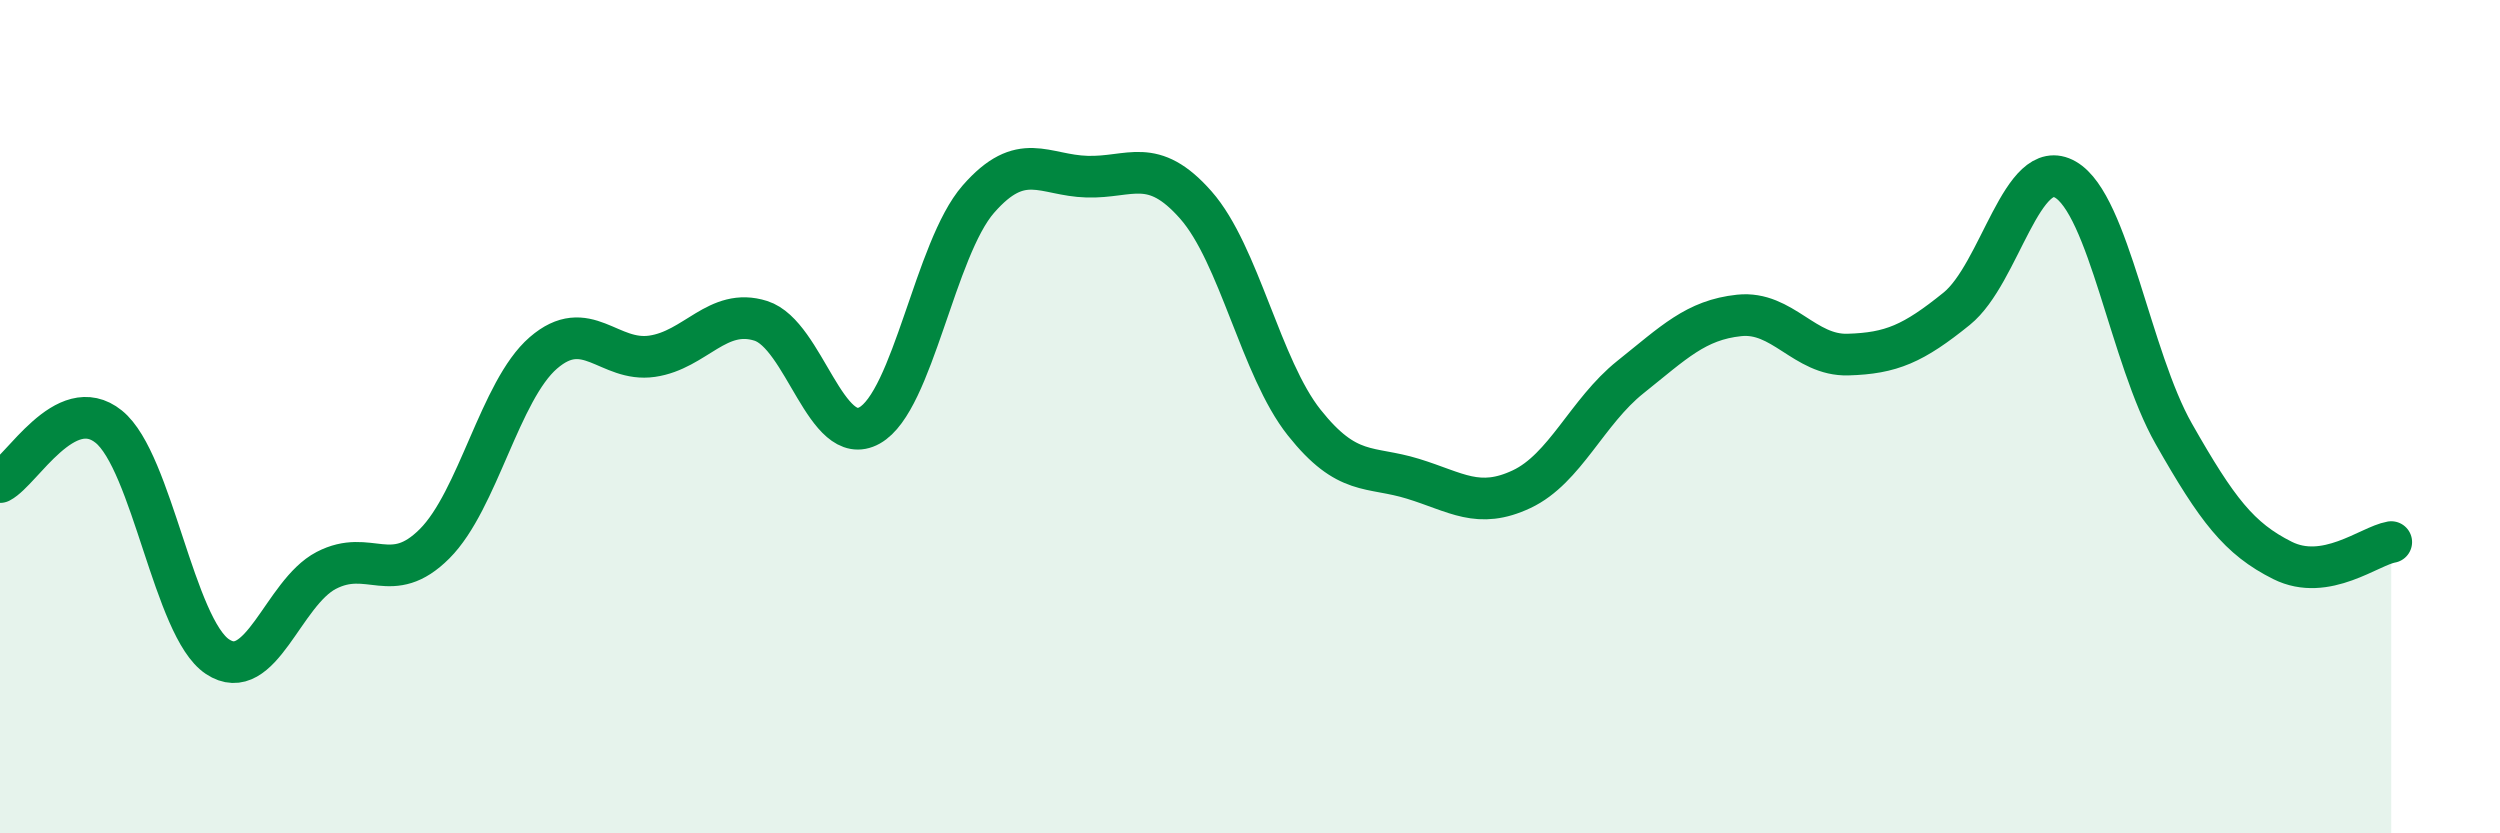 
    <svg width="60" height="20" viewBox="0 0 60 20" xmlns="http://www.w3.org/2000/svg">
      <path
        d="M 0,11.57 C 0.52,11.3 1.57,9.4 2.61,10.24 C 3.65,11.08 4.18,15.07 5.22,15.76 C 6.26,16.45 6.79,14.23 7.83,13.69 C 8.87,13.15 9.39,14.09 10.43,13.05 C 11.47,12.01 12,9.37 13.04,8.47 C 14.08,7.57 14.61,8.7 15.65,8.55 C 16.69,8.4 17.22,7.37 18.26,7.7 C 19.3,8.03 19.83,10.79 20.87,10.21 C 21.91,9.63 22.44,5.97 23.48,4.78 C 24.52,3.59 25.05,4.21 26.09,4.24 C 27.13,4.27 27.66,3.74 28.7,4.92 C 29.74,6.1 30.26,8.83 31.3,10.14 C 32.34,11.45 32.87,11.17 33.91,11.49 C 34.95,11.81 35.48,12.23 36.52,11.74 C 37.56,11.25 38.09,9.88 39.13,9.05 C 40.17,8.22 40.7,7.68 41.74,7.57 C 42.78,7.46 43.31,8.54 44.35,8.51 C 45.39,8.48 45.92,8.25 46.96,7.41 C 48,6.57 48.53,3.71 49.57,4.31 C 50.61,4.91 51.13,8.58 52.17,10.41 C 53.21,12.24 53.74,12.93 54.78,13.45 C 55.82,13.97 56.87,13.1 57.39,13.01L57.39 20L0 20Z"
        fill="#008740"
        opacity="0.1"
        stroke-linecap="round"
        stroke-linejoin="round"
      />
      <path
        d="M 0,11.57 C 0.52,11.3 1.57,9.4 2.61,10.24 C 3.65,11.08 4.18,15.07 5.22,15.76 C 6.26,16.45 6.79,14.23 7.83,13.69 C 8.87,13.15 9.39,14.09 10.43,13.05 C 11.47,12.01 12,9.37 13.04,8.47 C 14.08,7.57 14.61,8.7 15.65,8.55 C 16.69,8.4 17.22,7.37 18.26,7.7 C 19.3,8.03 19.83,10.79 20.87,10.21 C 21.91,9.63 22.44,5.97 23.48,4.78 C 24.52,3.59 25.05,4.21 26.09,4.24 C 27.13,4.27 27.66,3.74 28.7,4.92 C 29.74,6.1 30.26,8.83 31.3,10.14 C 32.34,11.45 32.87,11.17 33.91,11.49 C 34.95,11.81 35.48,12.23 36.52,11.74 C 37.56,11.25 38.09,9.88 39.13,9.05 C 40.17,8.22 40.7,7.68 41.74,7.57 C 42.78,7.46 43.31,8.54 44.35,8.51 C 45.39,8.48 45.92,8.25 46.96,7.41 C 48,6.57 48.53,3.71 49.57,4.31 C 50.61,4.91 51.13,8.58 52.17,10.41 C 53.21,12.24 53.74,12.93 54.78,13.45 C 55.82,13.97 56.87,13.1 57.39,13.01"
        stroke="#008740"
        stroke-width="1"
        fill="none"
        stroke-linecap="round"
        stroke-linejoin="round"
      />
    </svg>
  